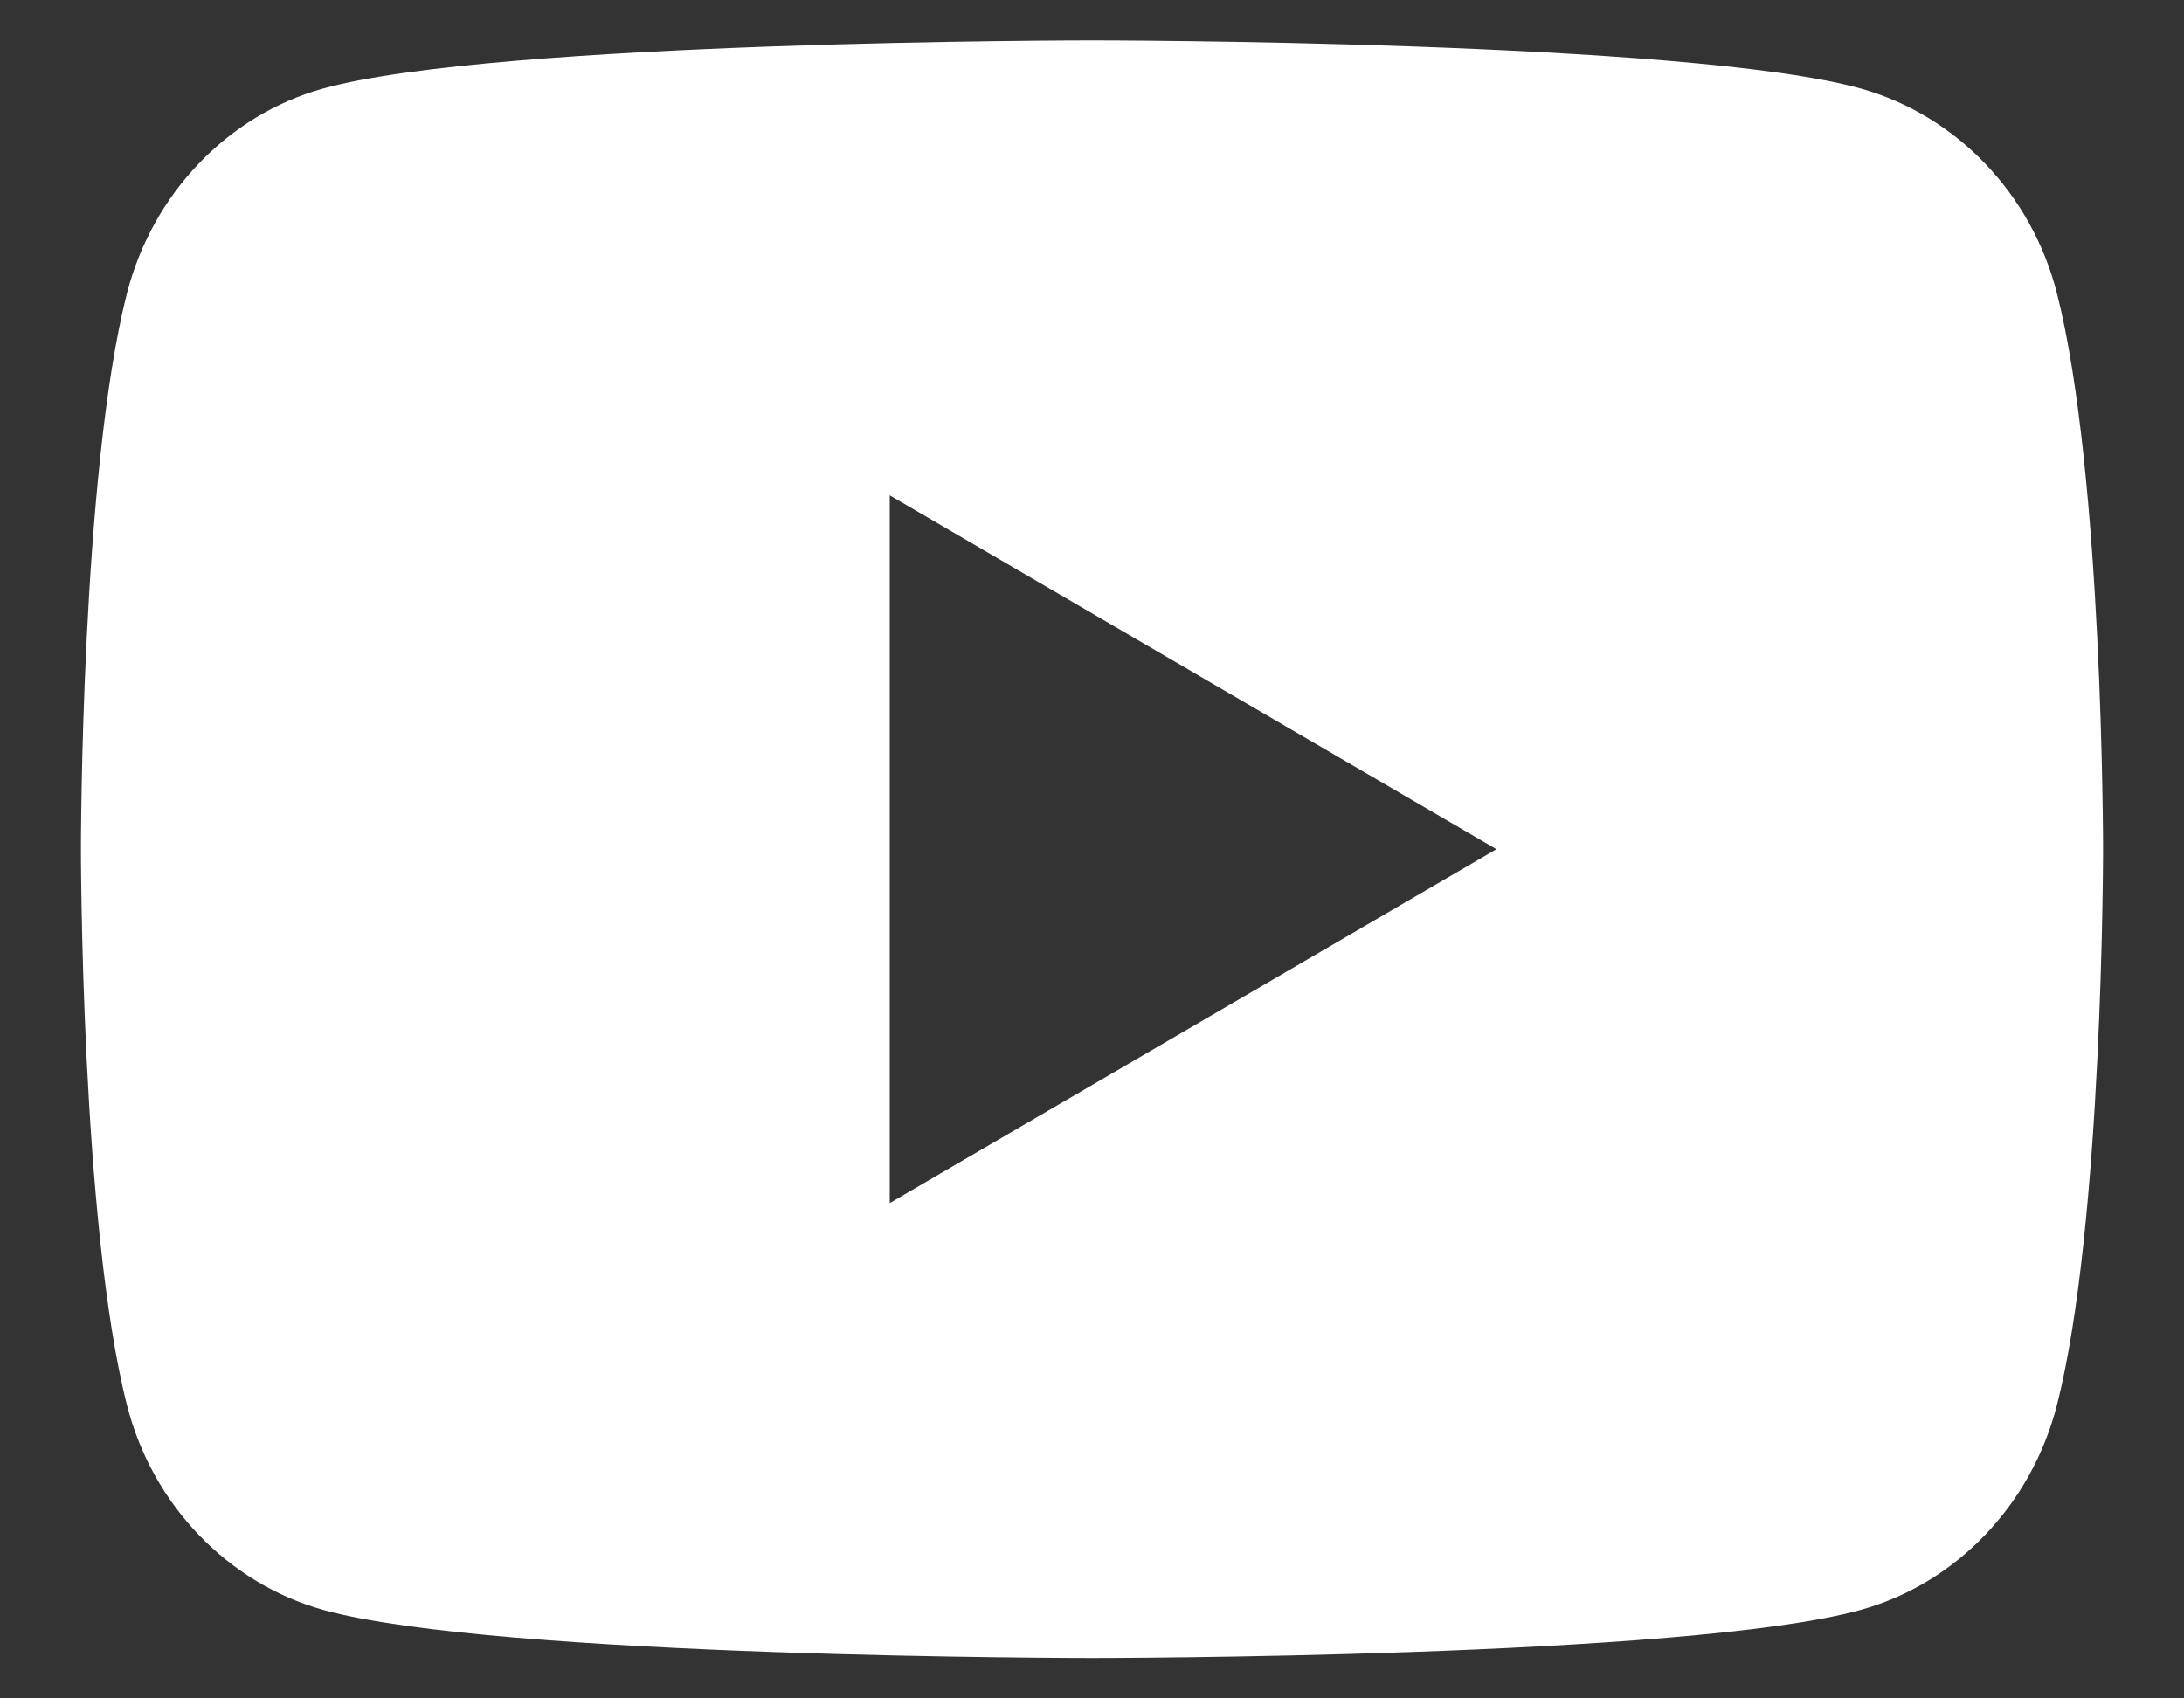<svg width="18" height="14" viewBox="0 0 18 14" fill="none" xmlns="http://www.w3.org/2000/svg">
<rect x="0" y="0" width="18" height="14" fill="#333333" stroke="none"/>
<path d="M16.952 2.415C17.333 3.9 17.333 7 17.333 7C17.333 7 17.333 10.1 16.952 11.585C16.741 12.406 16.122 13.052 15.337 13.27C13.913 13.667 9 13.667 9 13.667C9 13.667 4.089 13.667 2.662 13.27C1.875 13.049 1.256 12.403 1.047 11.585C0.667 10.1 0.667 7 0.667 7C0.667 7 0.667 3.9 1.047 2.415C1.259 1.594 1.878 0.948 2.662 0.73C4.089 0.333 9 0.333 9 0.333C9 0.333 13.913 0.333 15.337 0.73C16.125 0.952 16.743 1.597 16.952 2.415ZM7.333 9.917L12.333 7L7.333 4.083V9.917Z" fill="white"/>
</svg>
